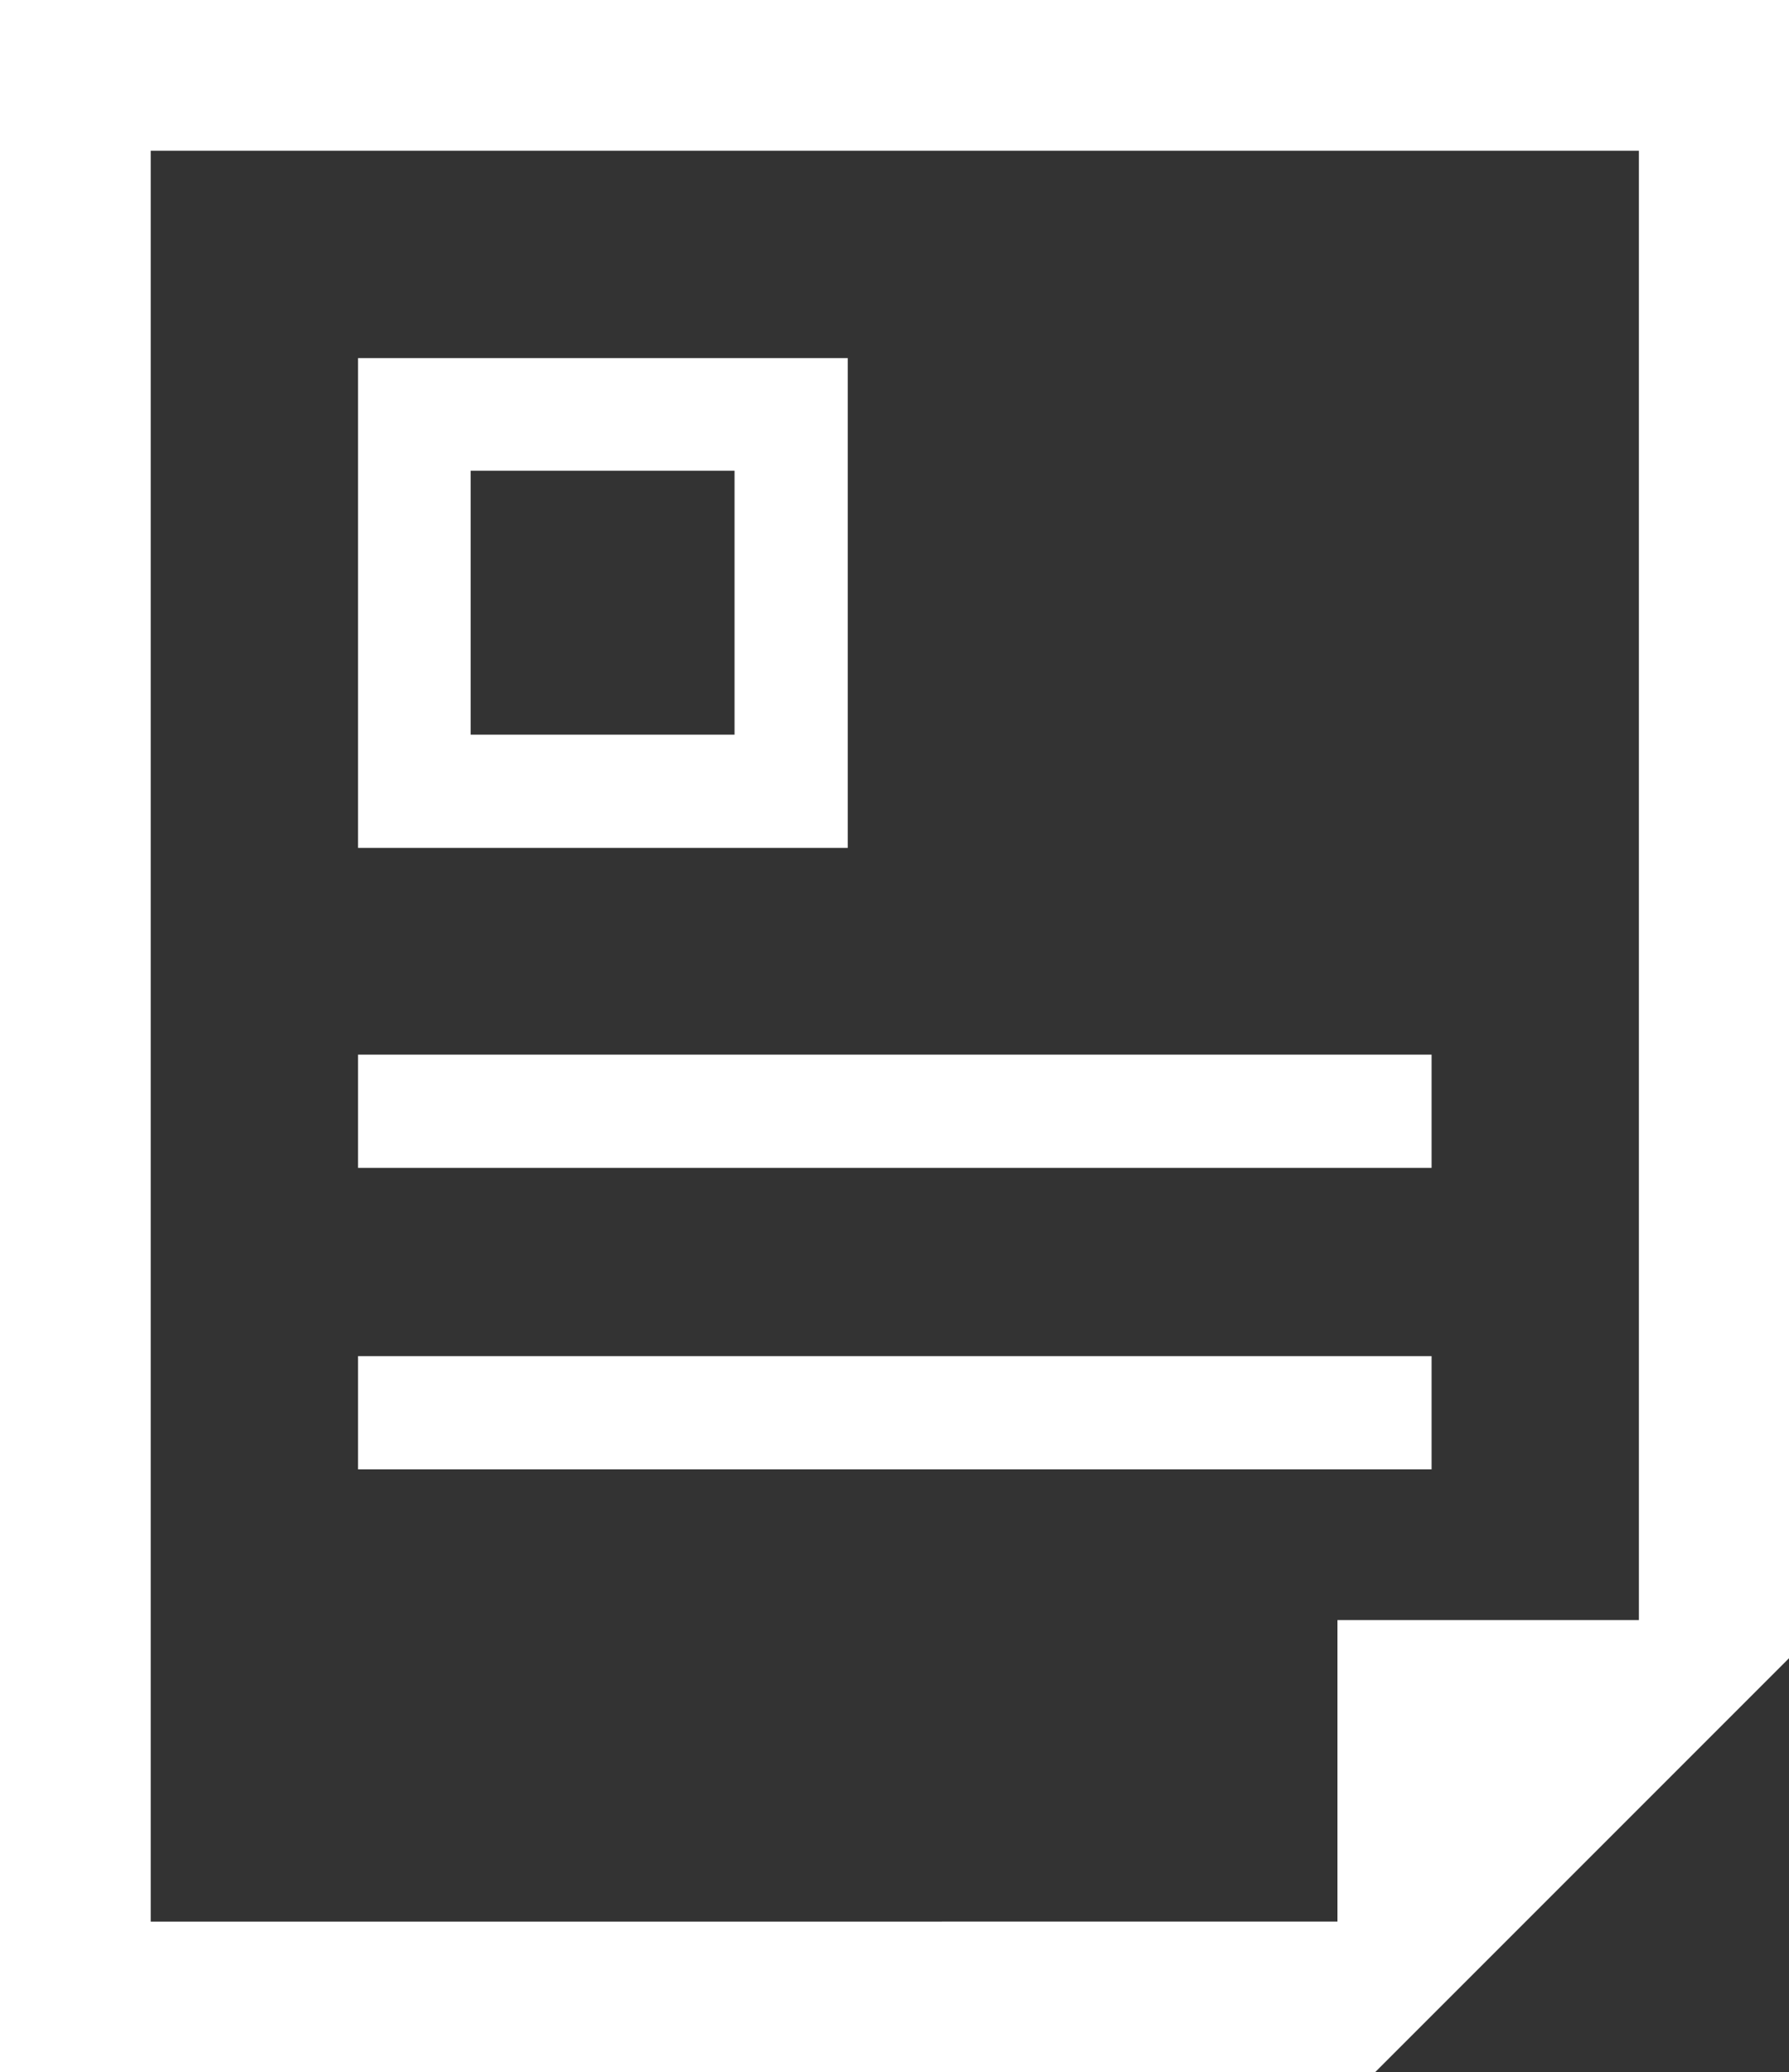 <?xml version="1.0" encoding="UTF-8"?><svg id="_レイヤー_1" xmlns="http://www.w3.org/2000/svg" viewBox="0 0 29.08 33.68"><rect x="0" y="0" width="29.08" height="33.68" fill="#333333" stroke="none"/><defs><style>.cls-1{fill:#fff;}</style></defs><path class="cls-1" d="M0,0v33.68h22.35l6.74-6.74V0H0ZM26.64,26.33h-4.9v4.9H2.45V2.45h24.19v23.88h0Z"/><path class="cls-1" d="M13.78,5.82h-7.96v7.96h7.96v-7.96ZM11.94,11.94h-4.29v-4.29h4.29v4.29Z"/><path class="cls-1" d="M5.82,17.14h17.45v1.84H5.82v-1.84Z"/><path class="cls-1" d="M5.82,22.04h17.45v1.84H5.82v-1.84Z"/></svg>